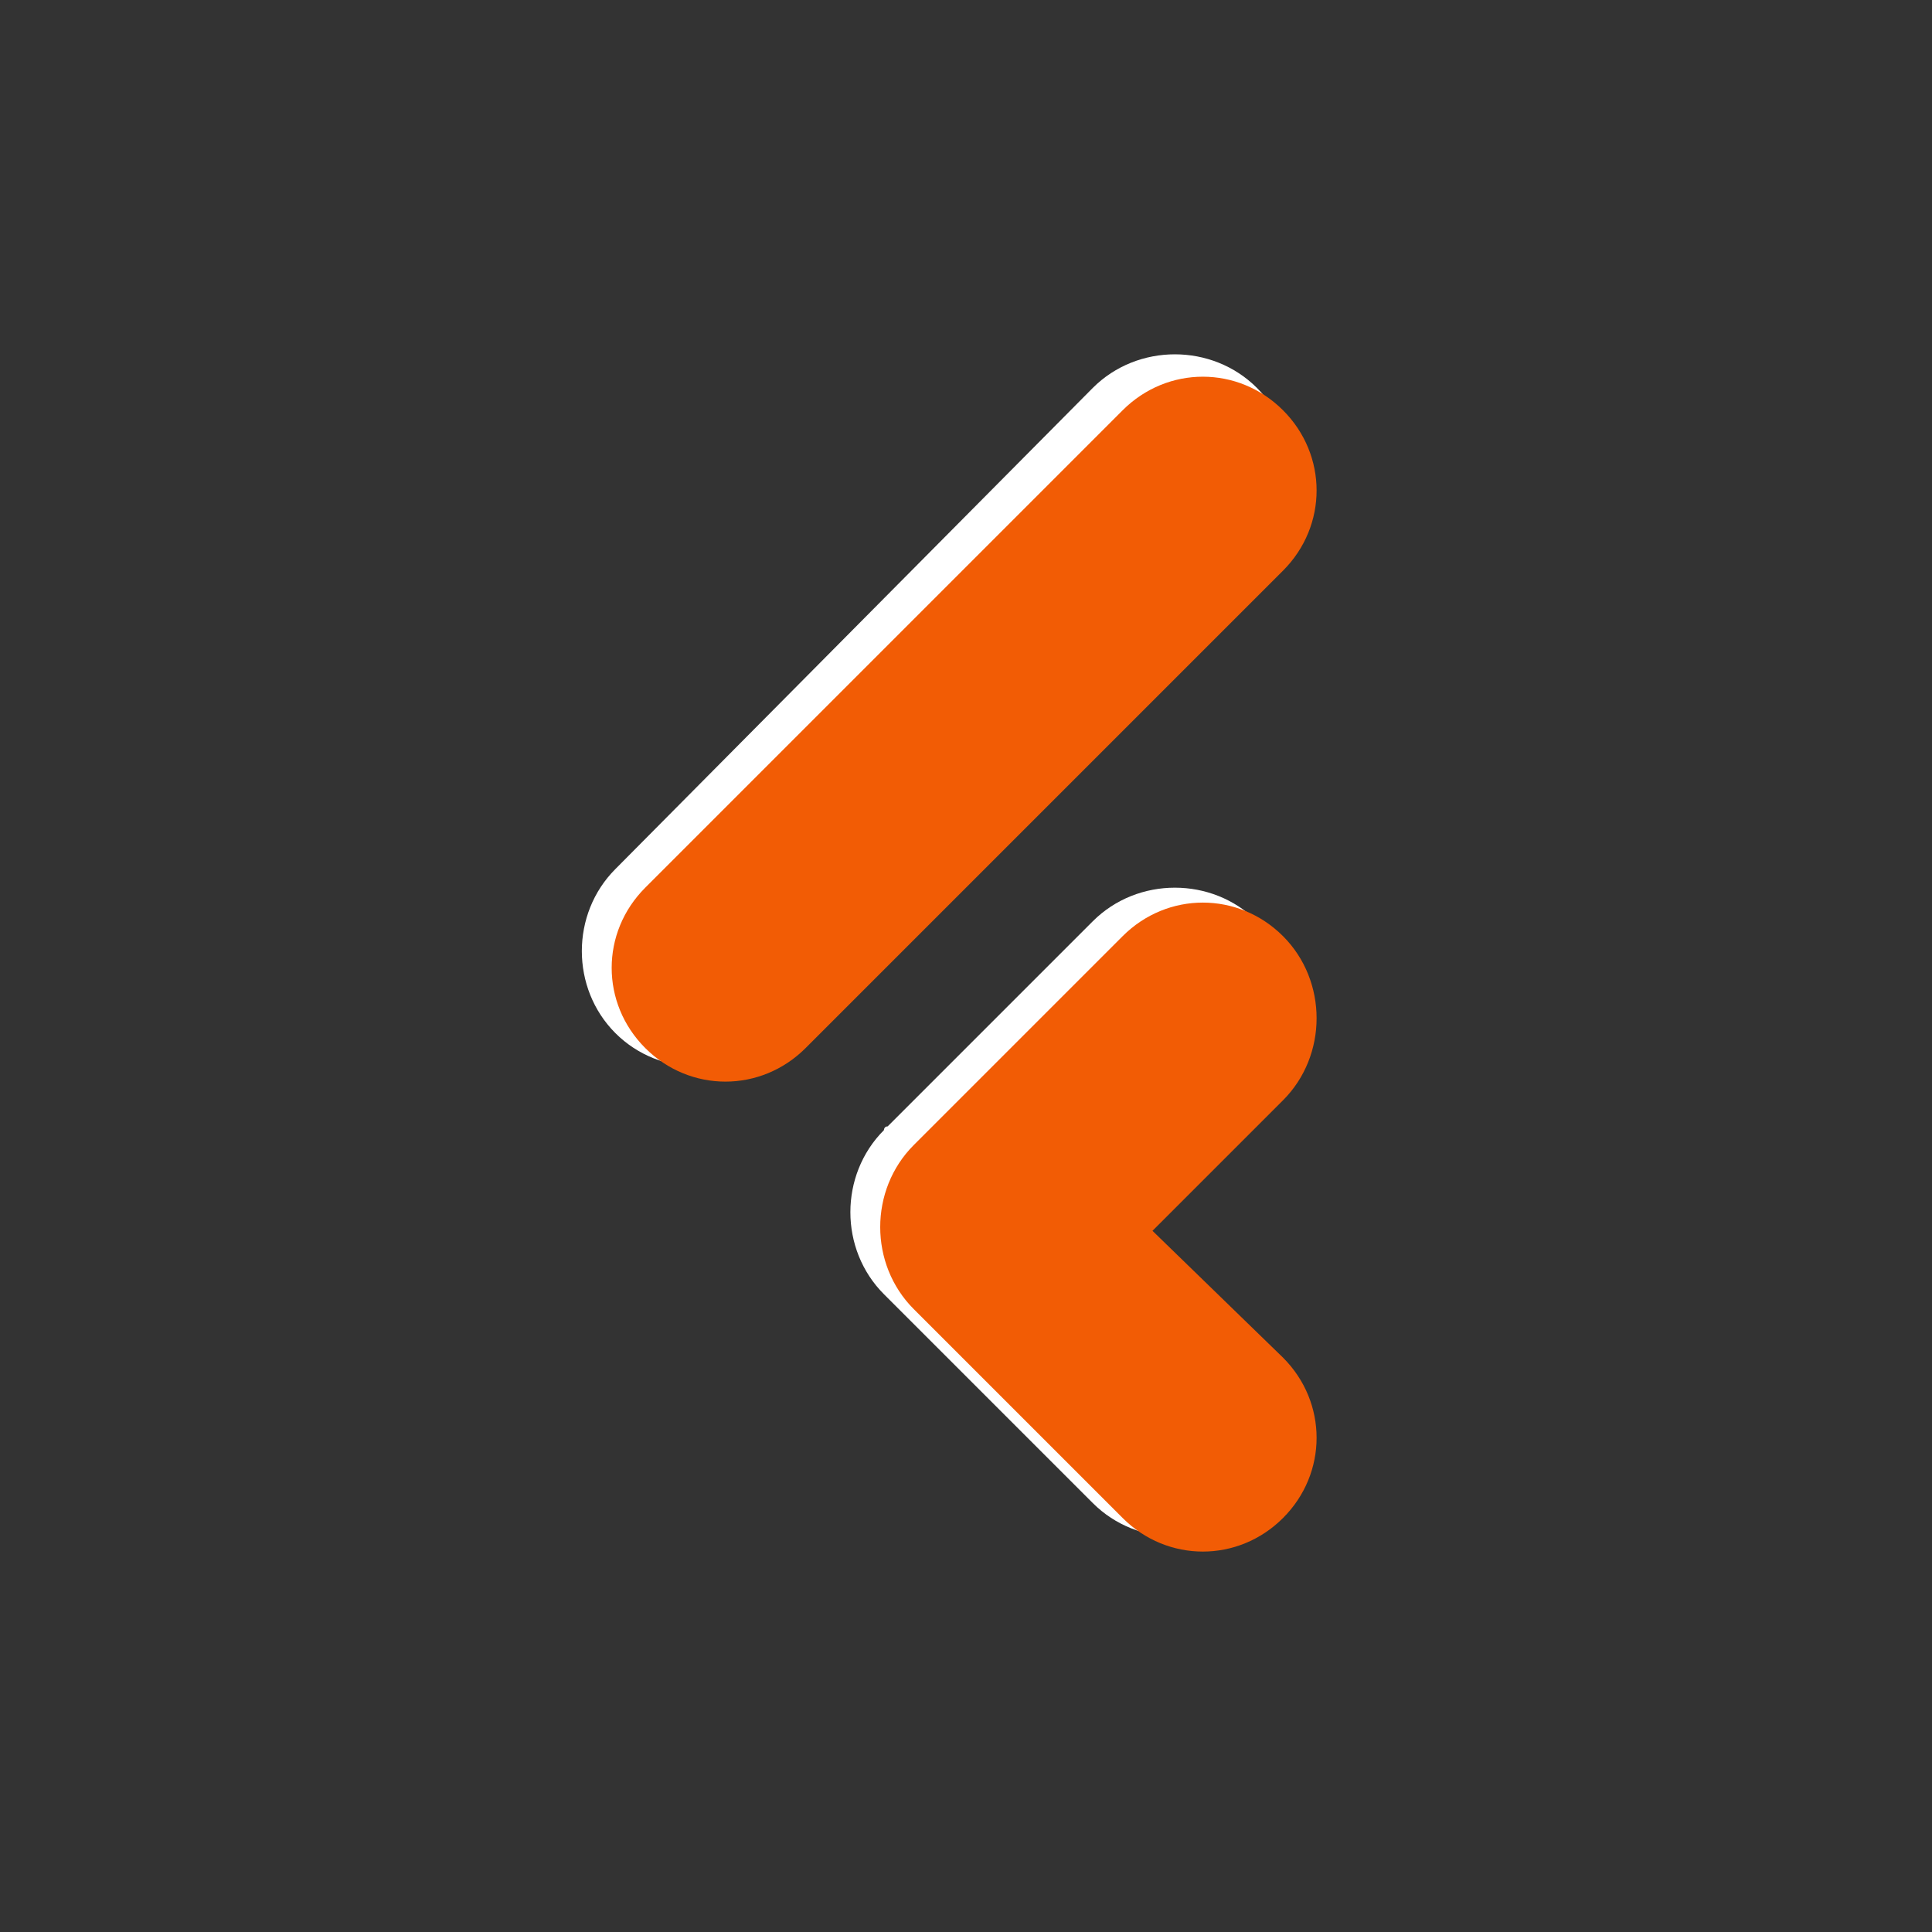 <?xml version="1.0" encoding="utf-8"?>
<!-- Generator: Adobe Illustrator 26.4.1, SVG Export Plug-In . SVG Version: 6.00 Build 0)  -->
<svg version="1.1" id="Layer_1" xmlns="http://www.w3.org/2000/svg" xmlns:xlink="http://www.w3.org/1999/xlink" x="0px" y="0px"
	 viewBox="0 0 51.8 51.8" style="enable-background:new 0 0 51.8 51.8;" xml:space="preserve">
<rect x="0" y="0" width="51.8" height="51.8" fill="#333333" stroke="none"/>
<style type="text/css">
	.st0{fill:#FFFFFF;}
	.st1{fill:#F25C05;}
</style>
<g>
	<g>
		<g>
			<path class="st0" d="M33.7,10.4c-1.2-1.2-3.2-1.2-4.4,0L16.5,23.3c-1.2,1.2-1.2,3.2,0,4.4v0c1.2,1.2,3.2,1.2,4.4,0l12.9-12.9
				C34.9,13.6,34.9,11.6,33.7,10.4z"/>
		</g>
		<g>
			<path class="st0" d="M33.7,24.7c-1.2-1.2-3.2-1.2-4.4,0l-5.5,5.5c-0.1,0-0.1,0.1-0.1,0.1v0c-0.6,0.6-0.9,1.4-0.9,2.2
				c0,0.8,0.3,1.6,0.9,2.2c0,0,0.1,0.1,0.1,0.1l5.5,5.5c1.2,1.2,3.2,1.2,4.4,0c1.2-1.2,1.2-3.2,0-4.4l-3.5-3.5l3.5-3.5
				C34.9,27.8,34.9,25.9,33.7,24.7z"/>
		</g>
	</g>
</g>
<g>
	<g>
		<g>
			<path class="st1" d="M34.4,11c-1.2-1.2-3.1-1.2-4.3,0L17.3,23.8c-1.2,1.2-1.2,3.1,0,4.3v0c1.2,1.2,3.1,1.2,4.3,0l12.8-12.8
				C35.6,14.1,35.6,12.2,34.4,11z"/>
		</g>
		<g>
			<path class="st1" d="M34.4,25.1c-1.2-1.2-3.1-1.2-4.3,0l-5.5,5.5c0,0-0.1,0.1-0.1,0.1v0c-0.6,0.6-0.9,1.4-0.9,2.2
				c0,0.8,0.3,1.6,0.9,2.2c0,0,0.1,0.1,0.1,0.1l5.5,5.5c1.2,1.2,3.1,1.2,4.3,0c1.2-1.2,1.2-3.1,0-4.3L30.9,33l3.5-3.5
				C35.6,28.3,35.6,26.3,34.4,25.1z"/>
		</g>
	</g>
</g>
</svg>
